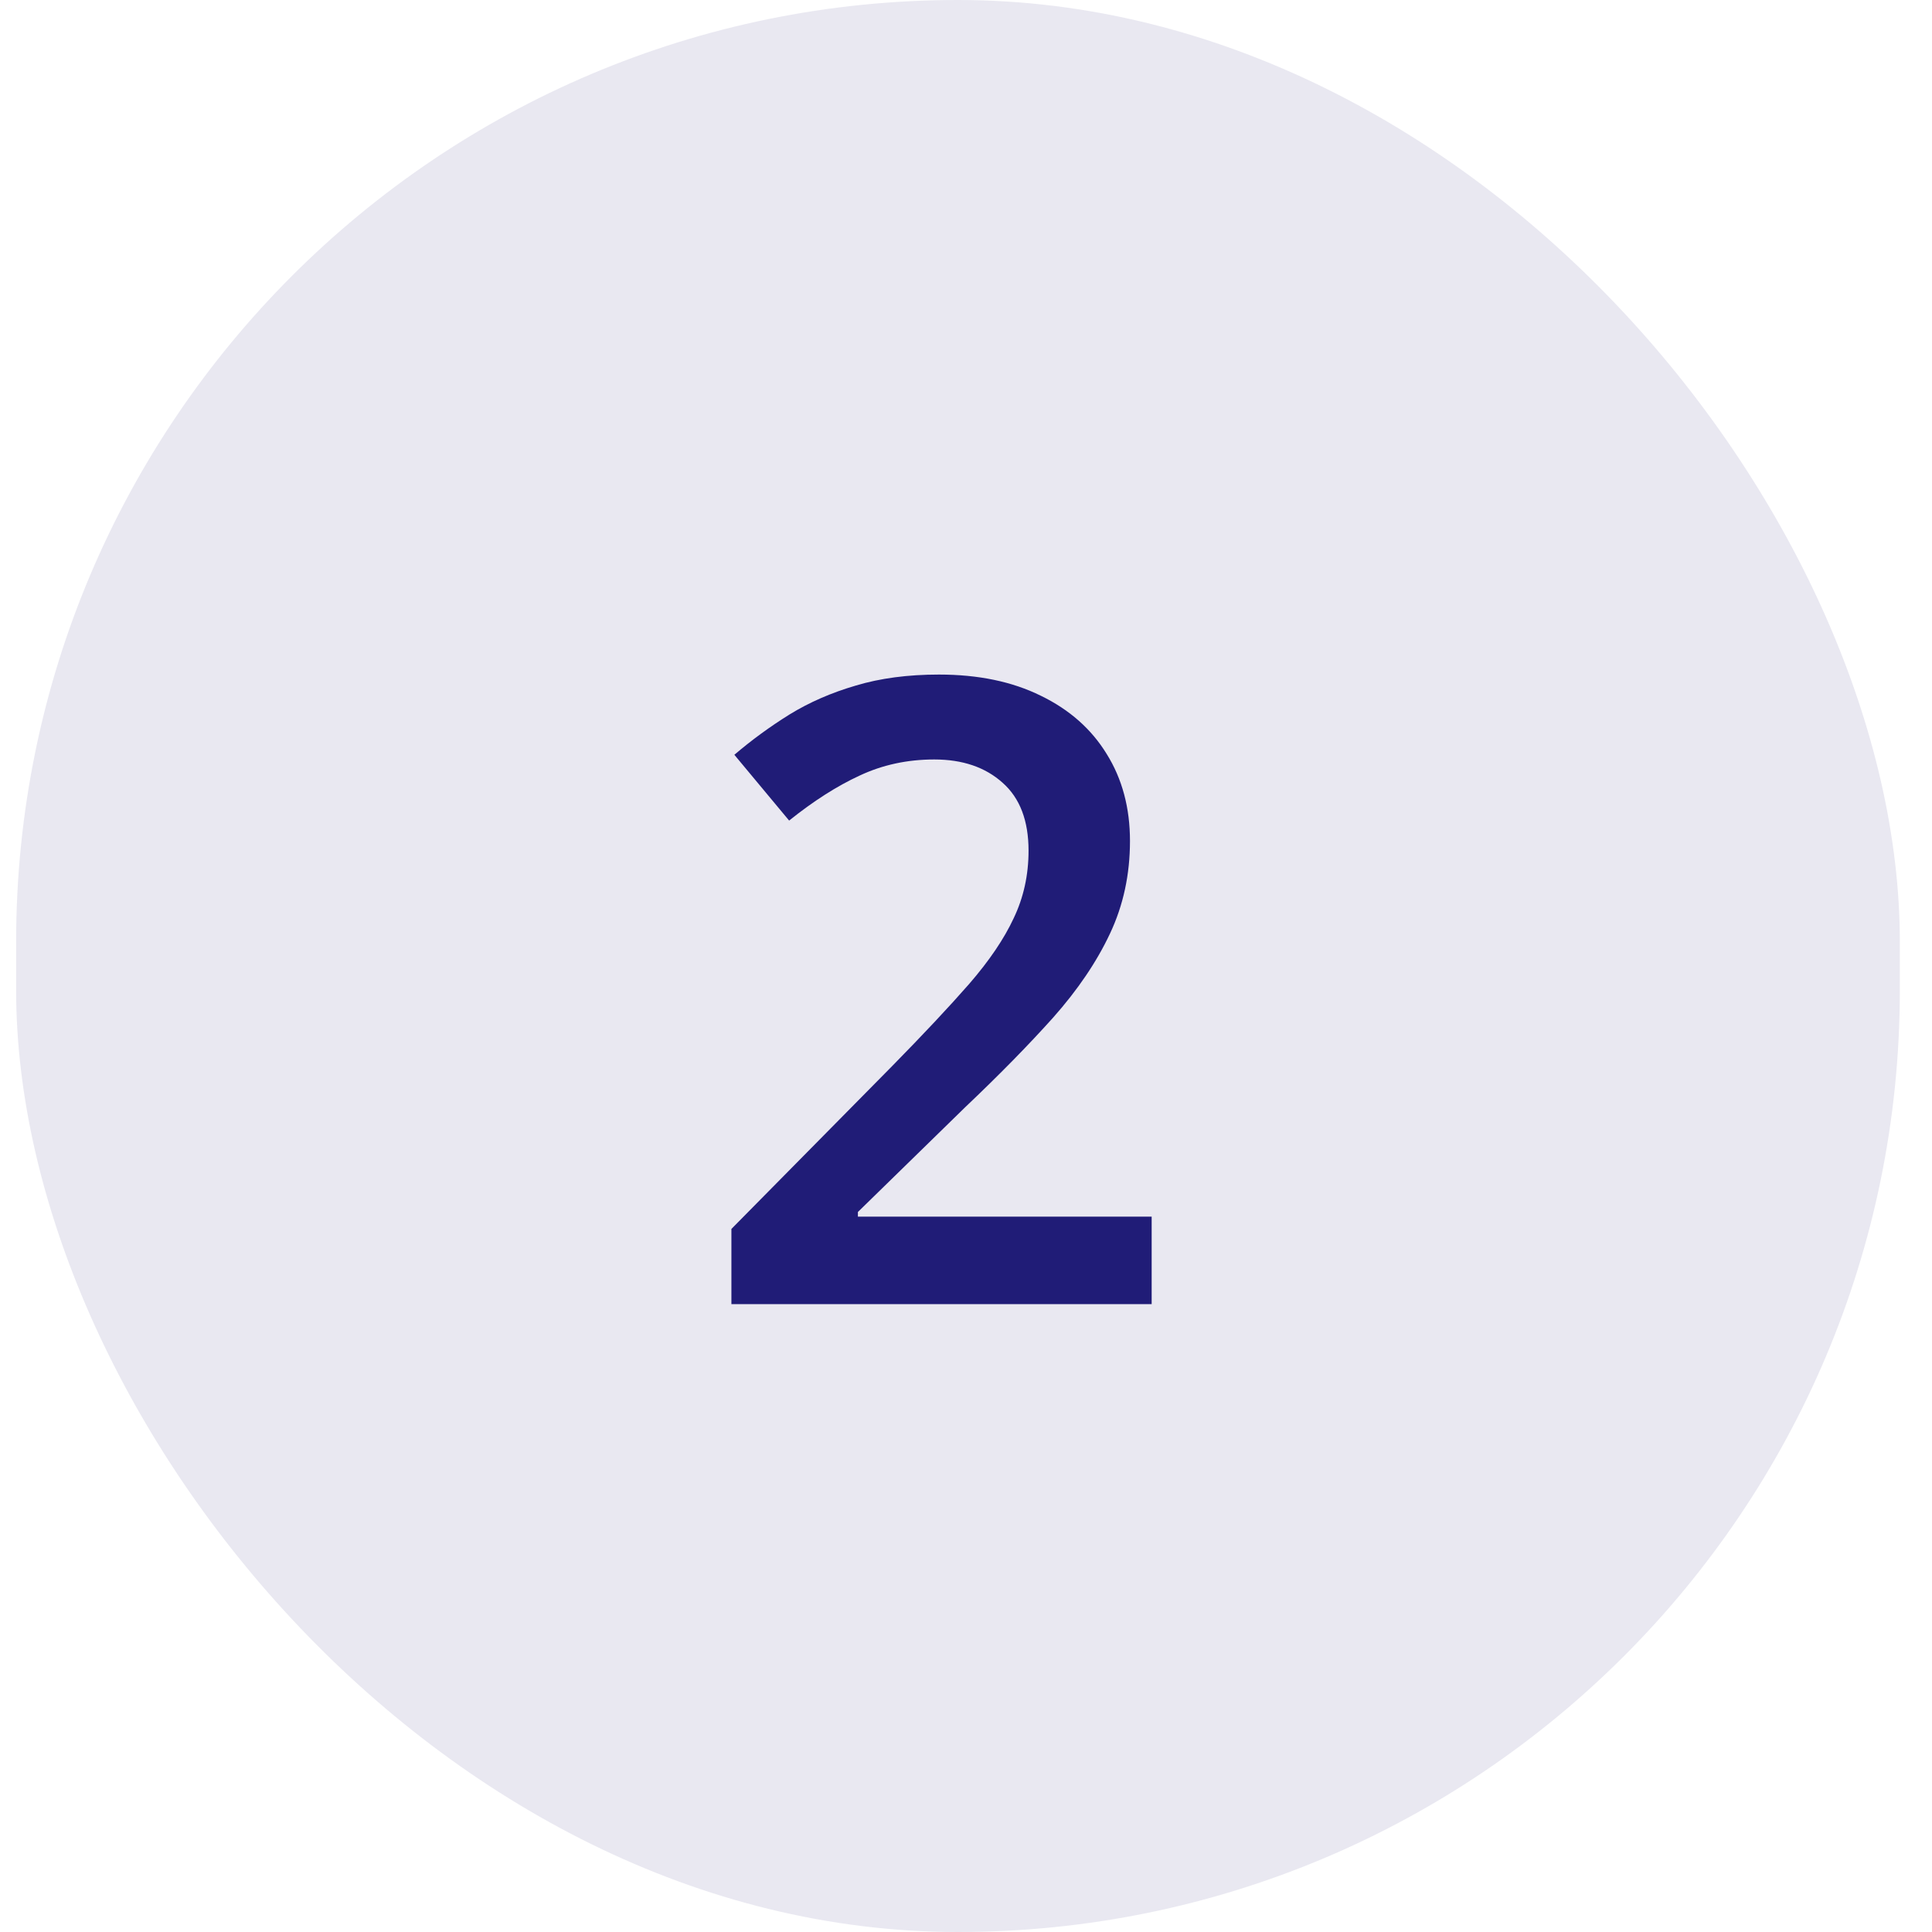 <svg width="40" height="40" viewBox="0 0 40 40" fill="none" xmlns="http://www.w3.org/2000/svg">
<rect x="0.334" width="39" height="40" rx="19.5" fill="#E9E8F1"/>
<path d="M23.844 27H15.143V25.444L18.474 22.069C19.118 21.413 19.648 20.848 20.064 20.373C20.48 19.893 20.788 19.439 20.987 19.011C21.192 18.583 21.295 18.117 21.295 17.613C21.295 16.992 21.116 16.523 20.759 16.207C20.401 15.885 19.93 15.724 19.344 15.724C18.787 15.724 18.271 15.835 17.797 16.058C17.328 16.274 16.842 16.585 16.338 16.989L15.204 15.627C15.562 15.322 15.942 15.044 16.347 14.792C16.757 14.54 17.214 14.341 17.718 14.194C18.222 14.042 18.796 13.966 19.44 13.966C20.255 13.966 20.958 14.112 21.55 14.405C22.142 14.692 22.596 15.094 22.912 15.609C23.234 16.125 23.395 16.726 23.395 17.411C23.395 18.102 23.258 18.741 22.982 19.327C22.707 19.913 22.314 20.493 21.805 21.067C21.295 21.636 20.689 22.254 19.985 22.922L17.762 25.093V25.189H23.844V27Z" fill="#201C77"/>
</svg>
